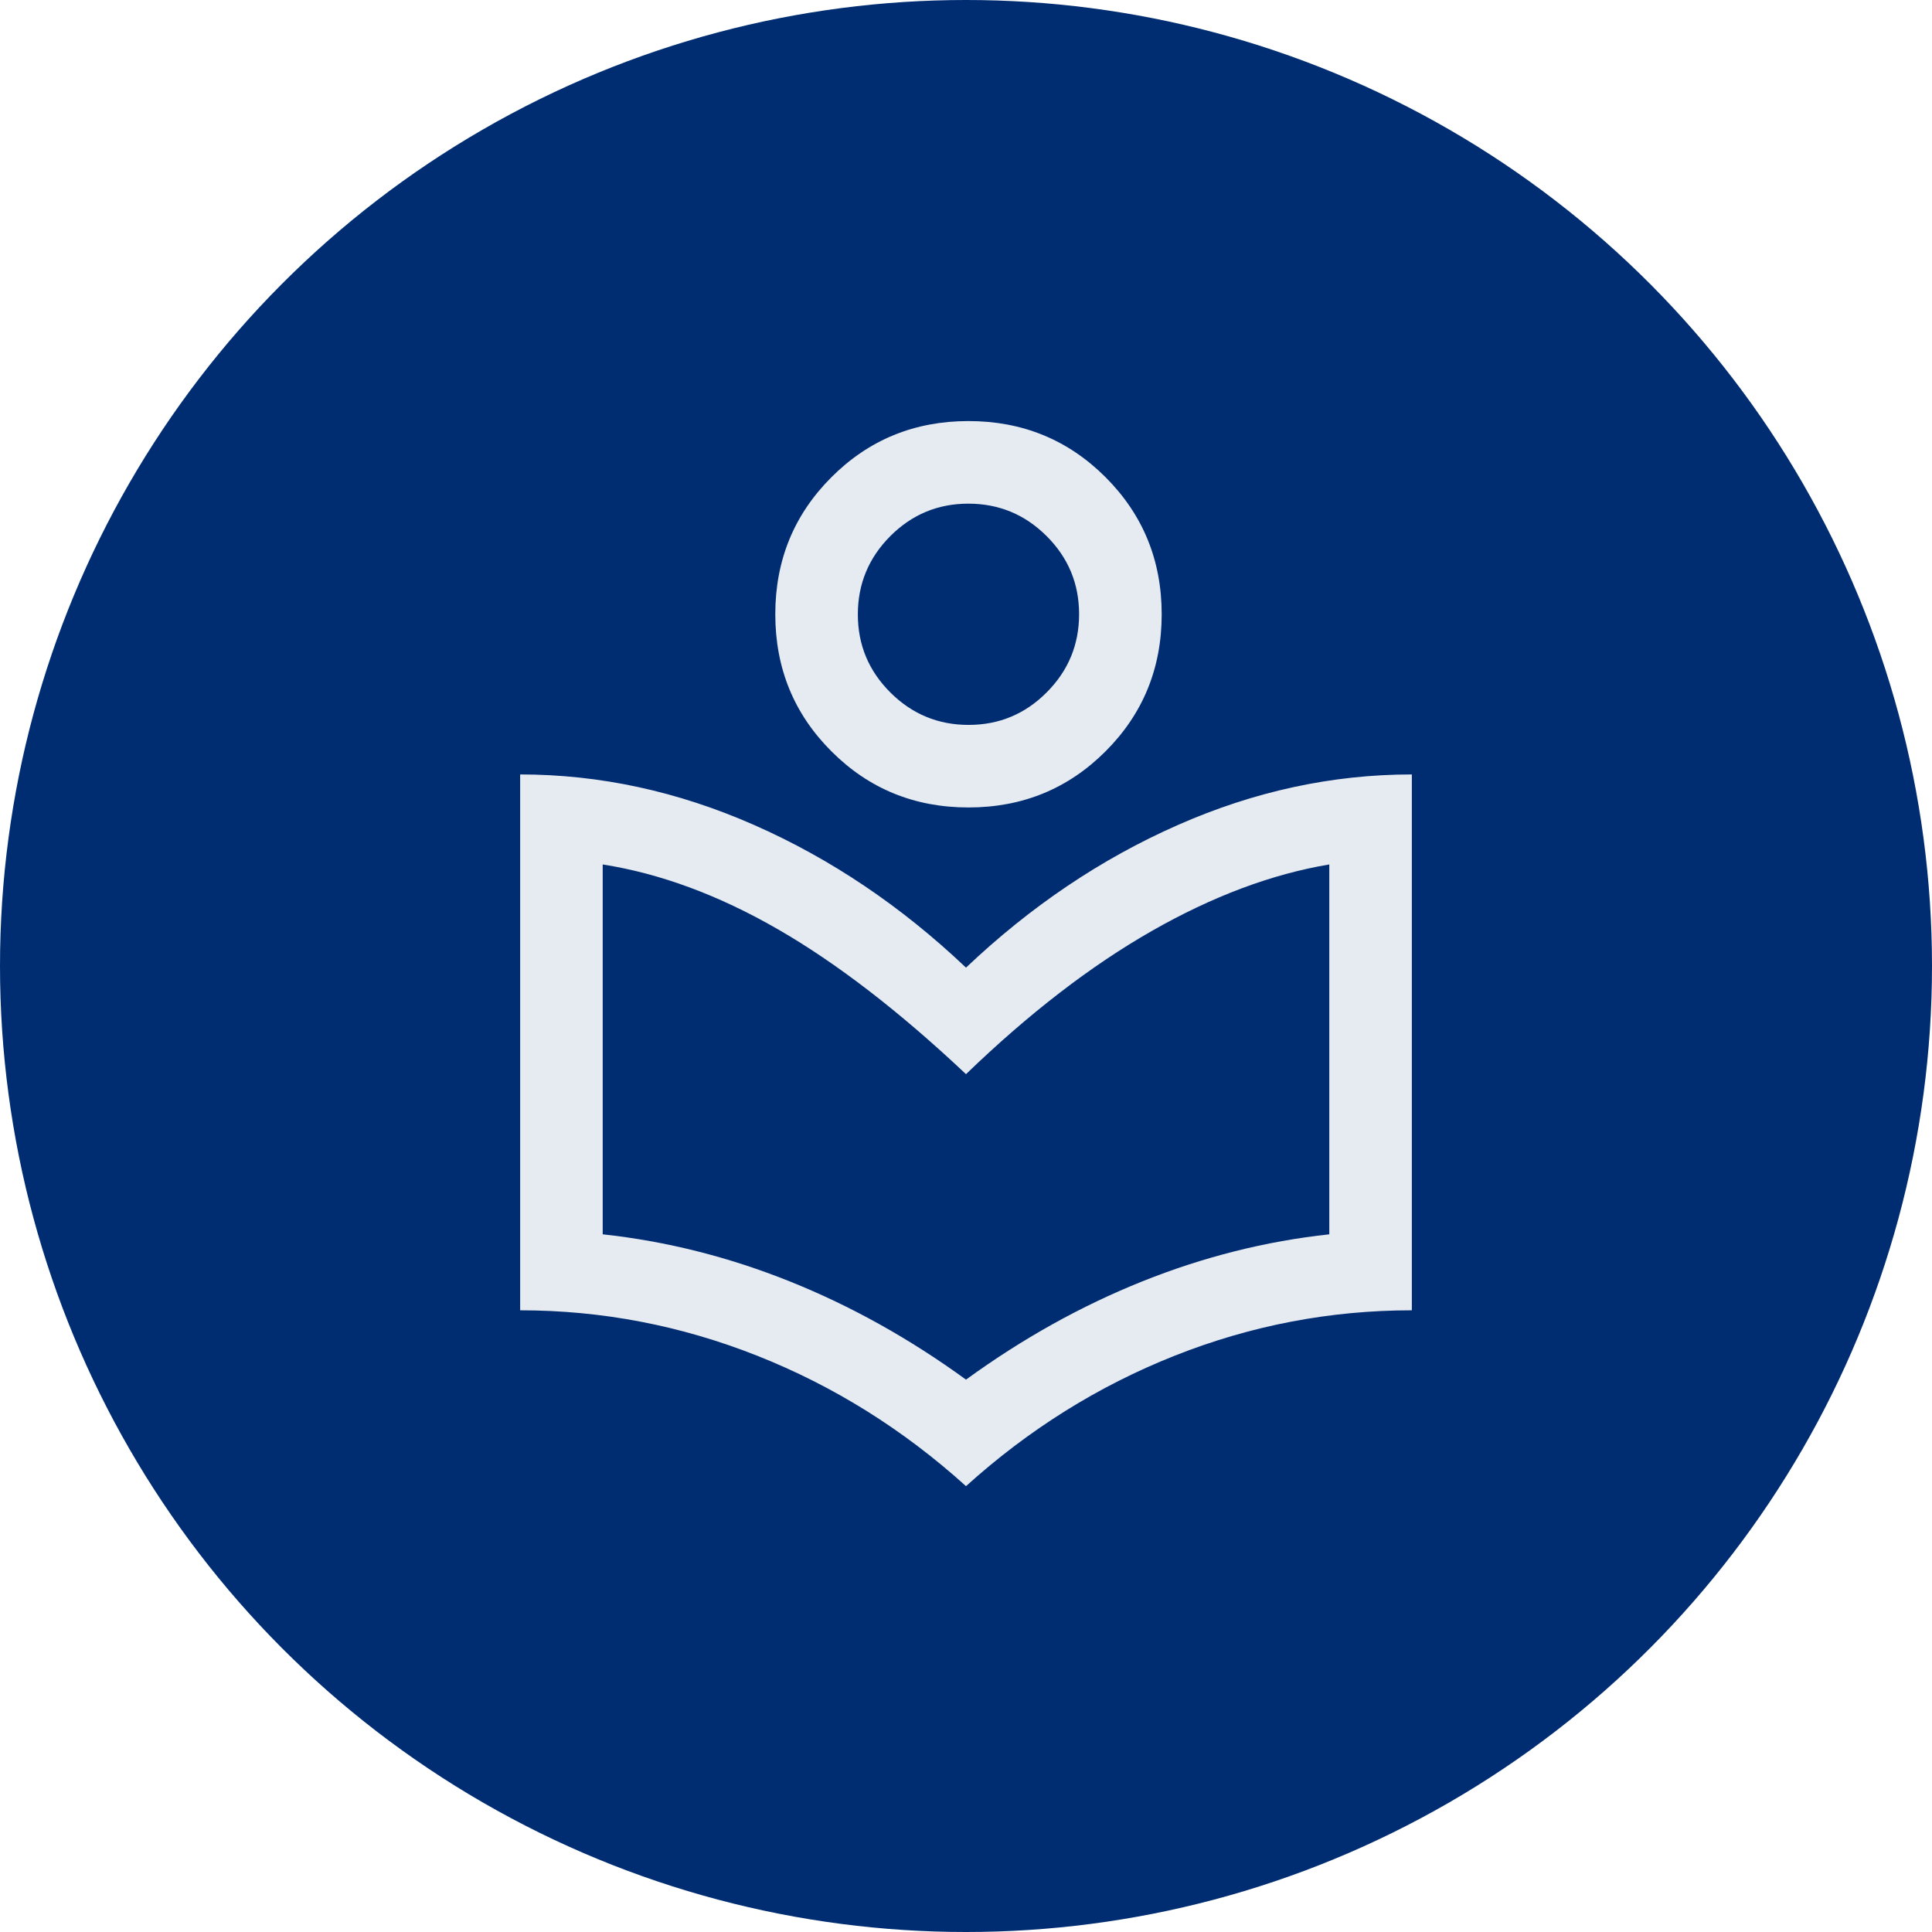 <svg width="52" height="52" viewBox="0 0 52 52" fill="none" xmlns="http://www.w3.org/2000/svg">
<circle cx="26" cy="26" r="26" fill="#002D72"/>
<mask id="mask0_17_1628" style="mask-type:alpha" maskUnits="userSpaceOnUse" x="10" y="10" width="32" height="32">
<rect x="10" y="10" width="32" height="32" fill="#D9D9D9"/>
</mask>
<g mask="url(#mask0_17_1628)">
<path d="M26 40C24.311 38.474 22.437 37.304 20.378 36.489C18.319 35.674 16.193 35.267 14 35.267V20.844C16.141 20.844 18.241 21.298 20.3 22.206C22.359 23.113 24.259 24.392 26 26.044C27.741 24.392 29.641 23.113 31.7 22.206C33.759 21.298 35.859 20.844 38 20.844V35.267C35.8 35.267 33.672 35.674 31.617 36.489C29.561 37.304 27.689 38.474 26 40ZM26 37.133C27.518 36.029 29.1 35.148 30.744 34.489C32.389 33.83 34.067 33.407 35.778 33.222V23.267C34.23 23.526 32.635 24.124 30.994 25.061C29.354 25.998 27.689 27.281 26 28.911C24.207 27.222 22.517 25.92 20.928 25.006C19.339 24.091 17.77 23.511 16.222 23.267V33.222C17.933 33.407 19.611 33.83 21.256 34.489C22.9 35.148 24.482 36.029 26 37.133ZM26.067 21.733C24.615 21.733 23.385 21.23 22.378 20.222C21.37 19.215 20.867 17.985 20.867 16.533C20.867 15.082 21.37 13.852 22.378 12.844C23.385 11.837 24.615 11.333 26.067 11.333C27.518 11.333 28.748 11.837 29.756 12.844C30.763 13.852 31.267 15.082 31.267 16.533C31.267 17.985 30.763 19.215 29.756 20.222C28.748 21.23 27.518 21.733 26.067 21.733ZM26.07 19.511C26.89 19.511 27.591 19.219 28.172 18.635C28.754 18.052 29.044 17.35 29.044 16.53C29.044 15.71 28.752 15.009 28.169 14.428C27.585 13.846 26.883 13.556 26.063 13.556C25.243 13.556 24.543 13.848 23.961 14.431C23.38 15.015 23.089 15.717 23.089 16.537C23.089 17.357 23.381 18.057 23.965 18.639C24.548 19.22 25.25 19.511 26.07 19.511Z" fill="#E6EAF1"/>
</g>
</svg>
